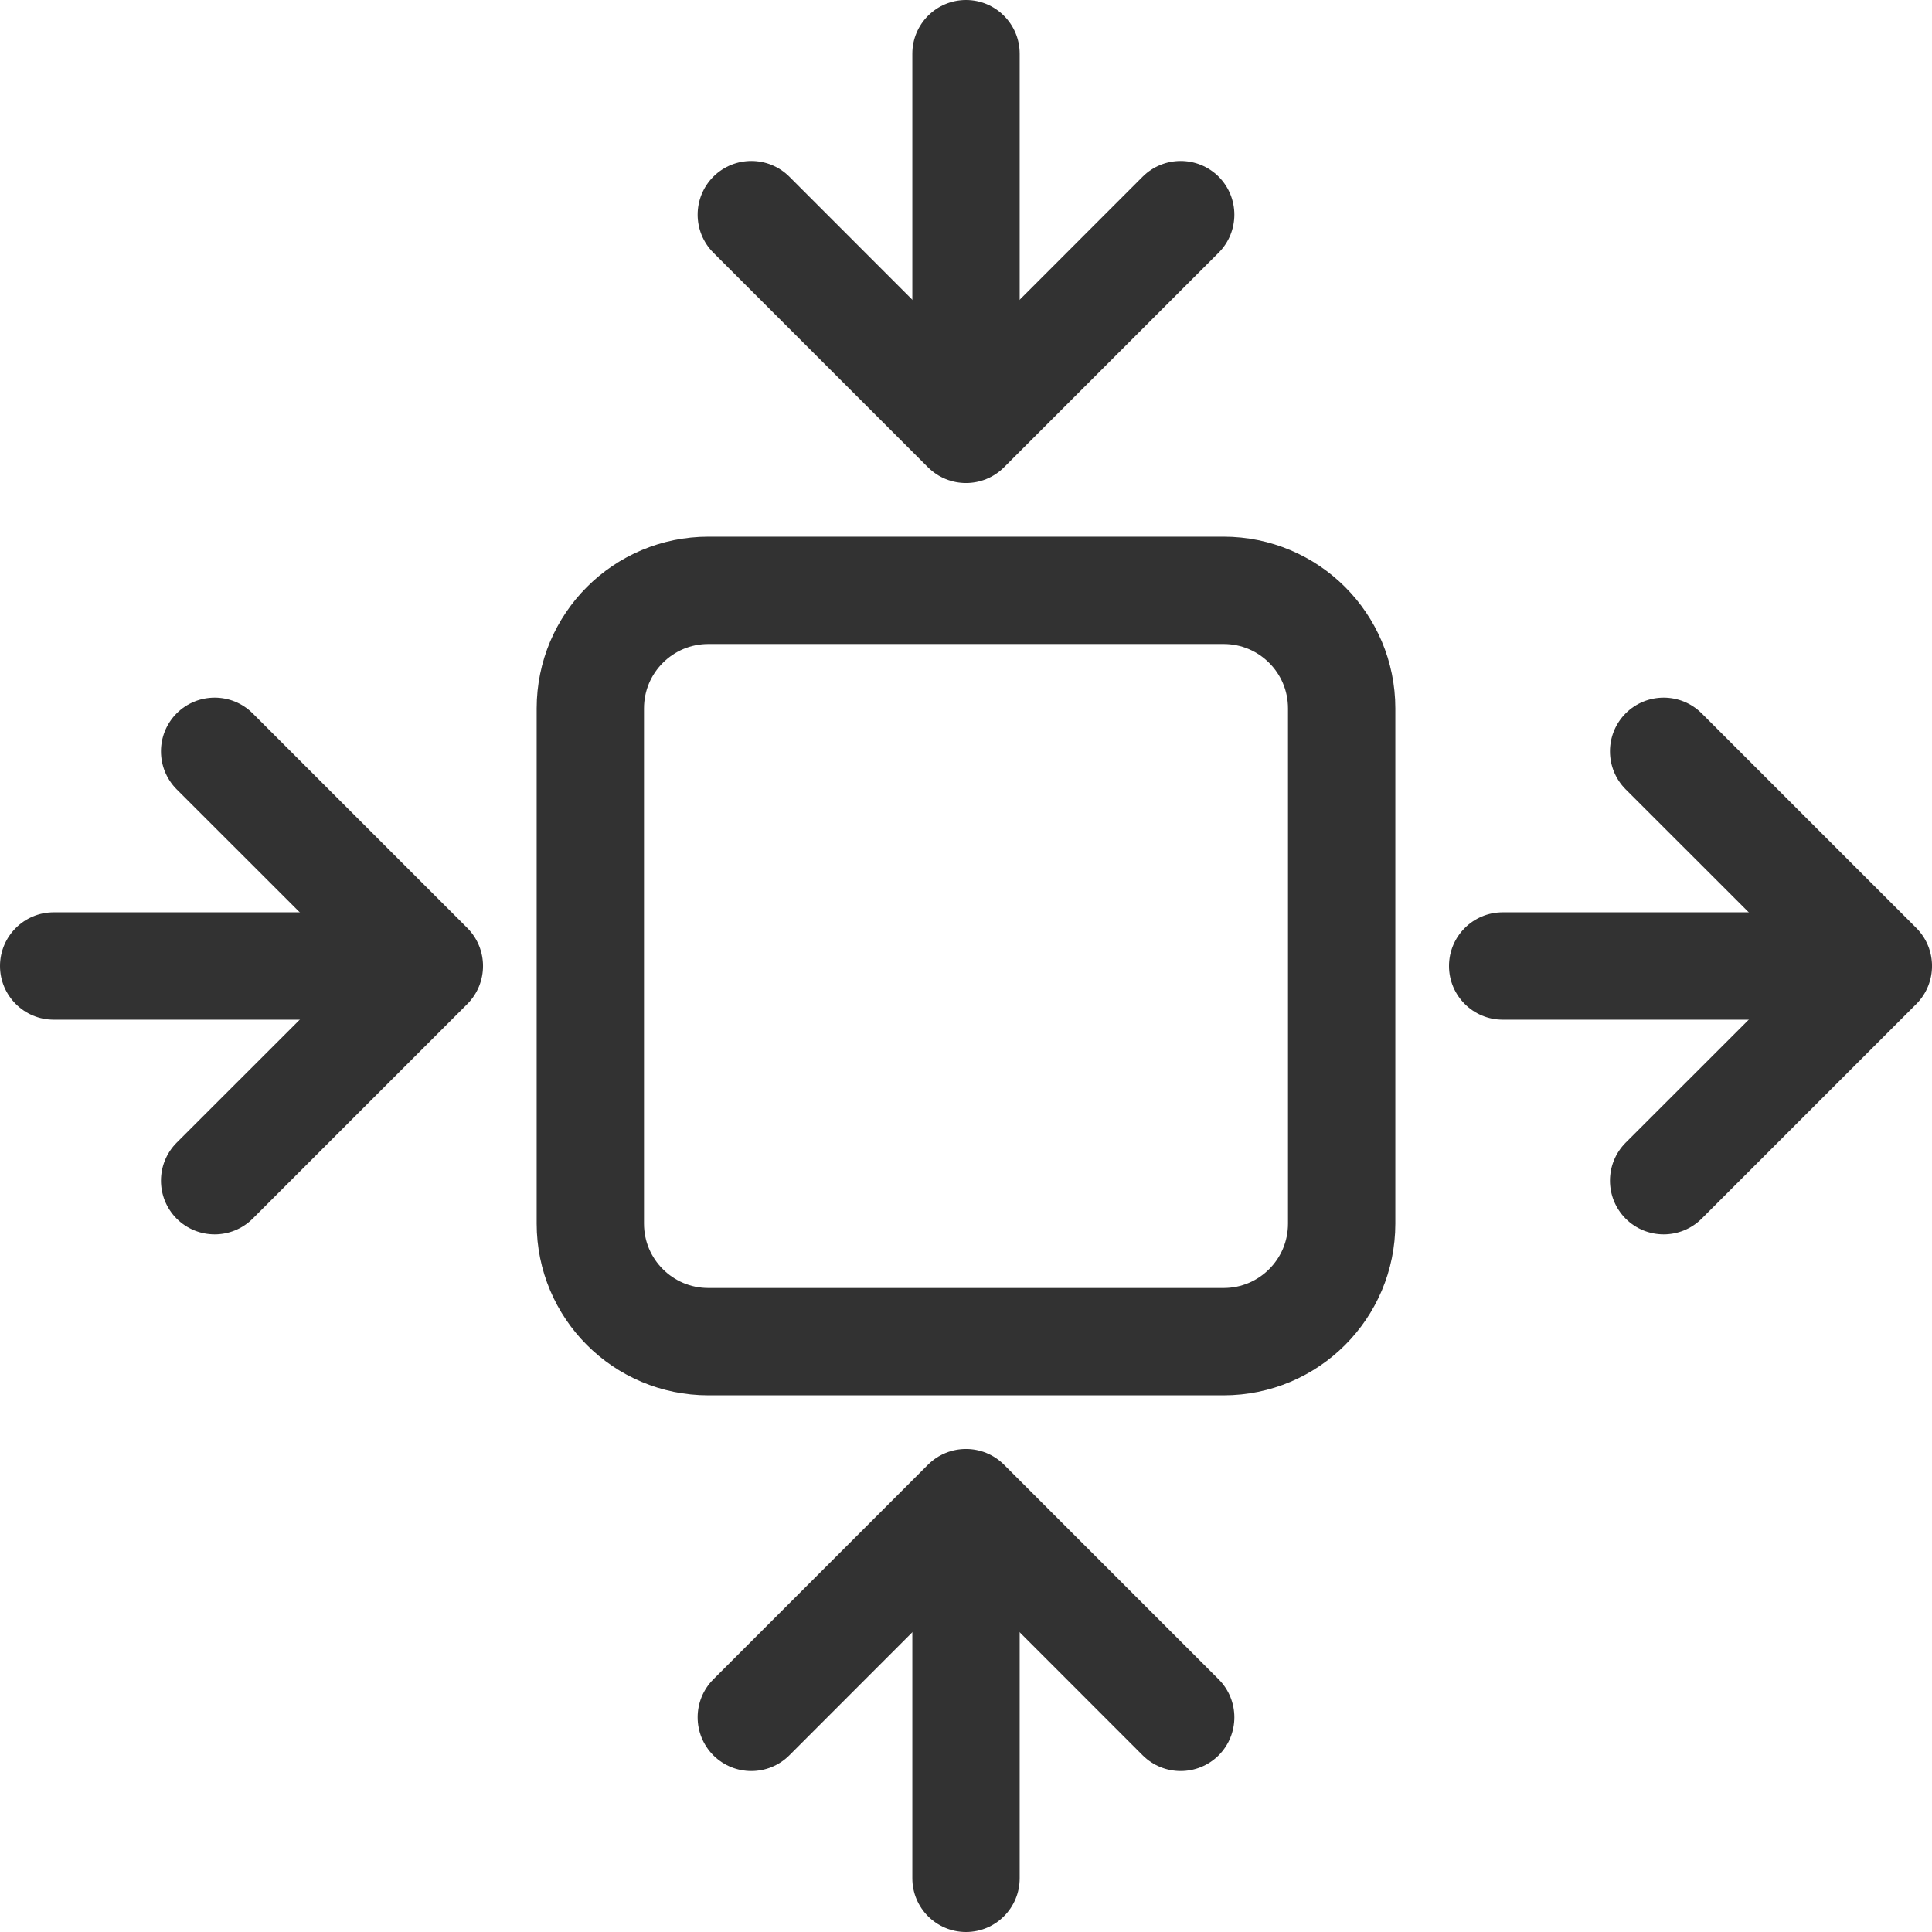 ﻿<?xml version='1.0' encoding='UTF-8'?>
<svg width="18px" height="18px" viewBox="0 0 18 18" xmlns="http://www.w3.org/2000/svg">
  <svg width="18px" height="18px" viewBox="0 0 18 18" xmlns="http://www.w3.org/2000/svg" fill="none">
    <g clip-path="url(#clip0_1045_320)">
      <path d="M6.6 5.5H11.4C12.008 5.5 12.5 5.992 12.5 6.6V11.4C12.5 12.008 12.008 12.5 11.4 12.5H6.6C5.992 12.5 5.5 12.008 5.5 11.4V6.6C5.5 5.992 5.992 5.5 6.6 5.5Z" stroke="#323232" />
      <path d="M6.646 1.646C6.842 1.451 7.158 1.451 7.354 1.646L9 3.293L10.646 1.646C10.842 1.451 11.158 1.451 11.354 1.646C11.549 1.842 11.549 2.158 11.354 2.354L9.354 4.354C9.158 4.549 8.842 4.549 8.646 4.354L6.646 2.354C6.451 2.158 6.451 1.842 6.646 1.646Z" fill="#323232" clip-rule="evenodd" fill-rule="evenodd" />
      <path d="M1.646 11.354C1.451 11.158 1.451 10.842 1.646 10.646L3.293 9L1.646 7.354C1.451 7.158 1.451 6.842 1.646 6.646C1.842 6.451 2.158 6.451 2.354 6.646L4.354 8.646C4.549 8.842 4.549 9.158 4.354 9.354L2.354 11.354C2.158 11.549 1.842 11.549 1.646 11.354Z" fill="#323232" clip-rule="evenodd" fill-rule="evenodd" />
      <path d="M15.146 11.354C14.951 11.158 14.951 10.842 15.146 10.646L16.793 9L15.146 7.354C14.951 7.158 14.951 6.842 15.146 6.646C15.342 6.451 15.658 6.451 15.854 6.646L17.854 8.646C18.049 8.842 18.049 9.158 17.854 9.354L15.854 11.354C15.658 11.549 15.342 11.549 15.146 11.354Z" fill="#323232" clip-rule="evenodd" fill-rule="evenodd" />
      <path d="M6.646 16.354C6.842 16.549 7.158 16.549 7.354 16.354L9 14.707L10.646 16.354C10.842 16.549 11.158 16.549 11.354 16.354C11.549 16.158 11.549 15.842 11.354 15.646L9.354 13.646C9.158 13.451 8.842 13.451 8.646 13.646L6.646 15.646C6.451 15.842 6.451 16.158 6.646 16.354Z" fill="#323232" clip-rule="evenodd" fill-rule="evenodd" />
      <path d="M9 0C9.276 0 9.5 0.224 9.5 0.5V3.5C9.5 3.776 9.276 4 9 4C8.724 4 8.5 3.776 8.5 3.5V0.5C8.5 0.224 8.724 0 9 0Z" fill="#323232" clip-rule="evenodd" fill-rule="evenodd" />
      <path d="M9 14.5C9.276 14.5 9.5 14.724 9.5 15V17.5C9.5 17.776 9.276 18 9 18C8.724 18 8.5 17.776 8.5 17.5V15C8.5 14.724 8.724 14.5 9 14.5Z" fill="#323232" clip-rule="evenodd" fill-rule="evenodd" />
      <path d="M0 9C0 8.724 0.224 8.5 0.5 8.5H3.5C3.776 8.5 4 8.724 4 9C4 9.276 3.776 9.5 3.5 9.5H0.5C0.224 9.5 0 9.276 0 9Z" fill="#323232" clip-rule="evenodd" fill-rule="evenodd" />
      <path d="M13.5 9C13.5 8.724 13.724 8.5 14 8.5H17C17.276 8.5 17.5 8.724 17.5 9C17.5 9.276 17.276 9.5 17 9.5H14C13.724 9.5 13.5 9.276 13.5 9Z" fill="#323232" clip-rule="evenodd" fill-rule="evenodd" />
    </g>
    <defs>
      <clipPath id="clip0_1045_320">
        <rect x="0" y="0" width="18" height="18" rx="0" ry="0" fill="white" />
      </clipPath>
    </defs>
  </svg>
</svg>